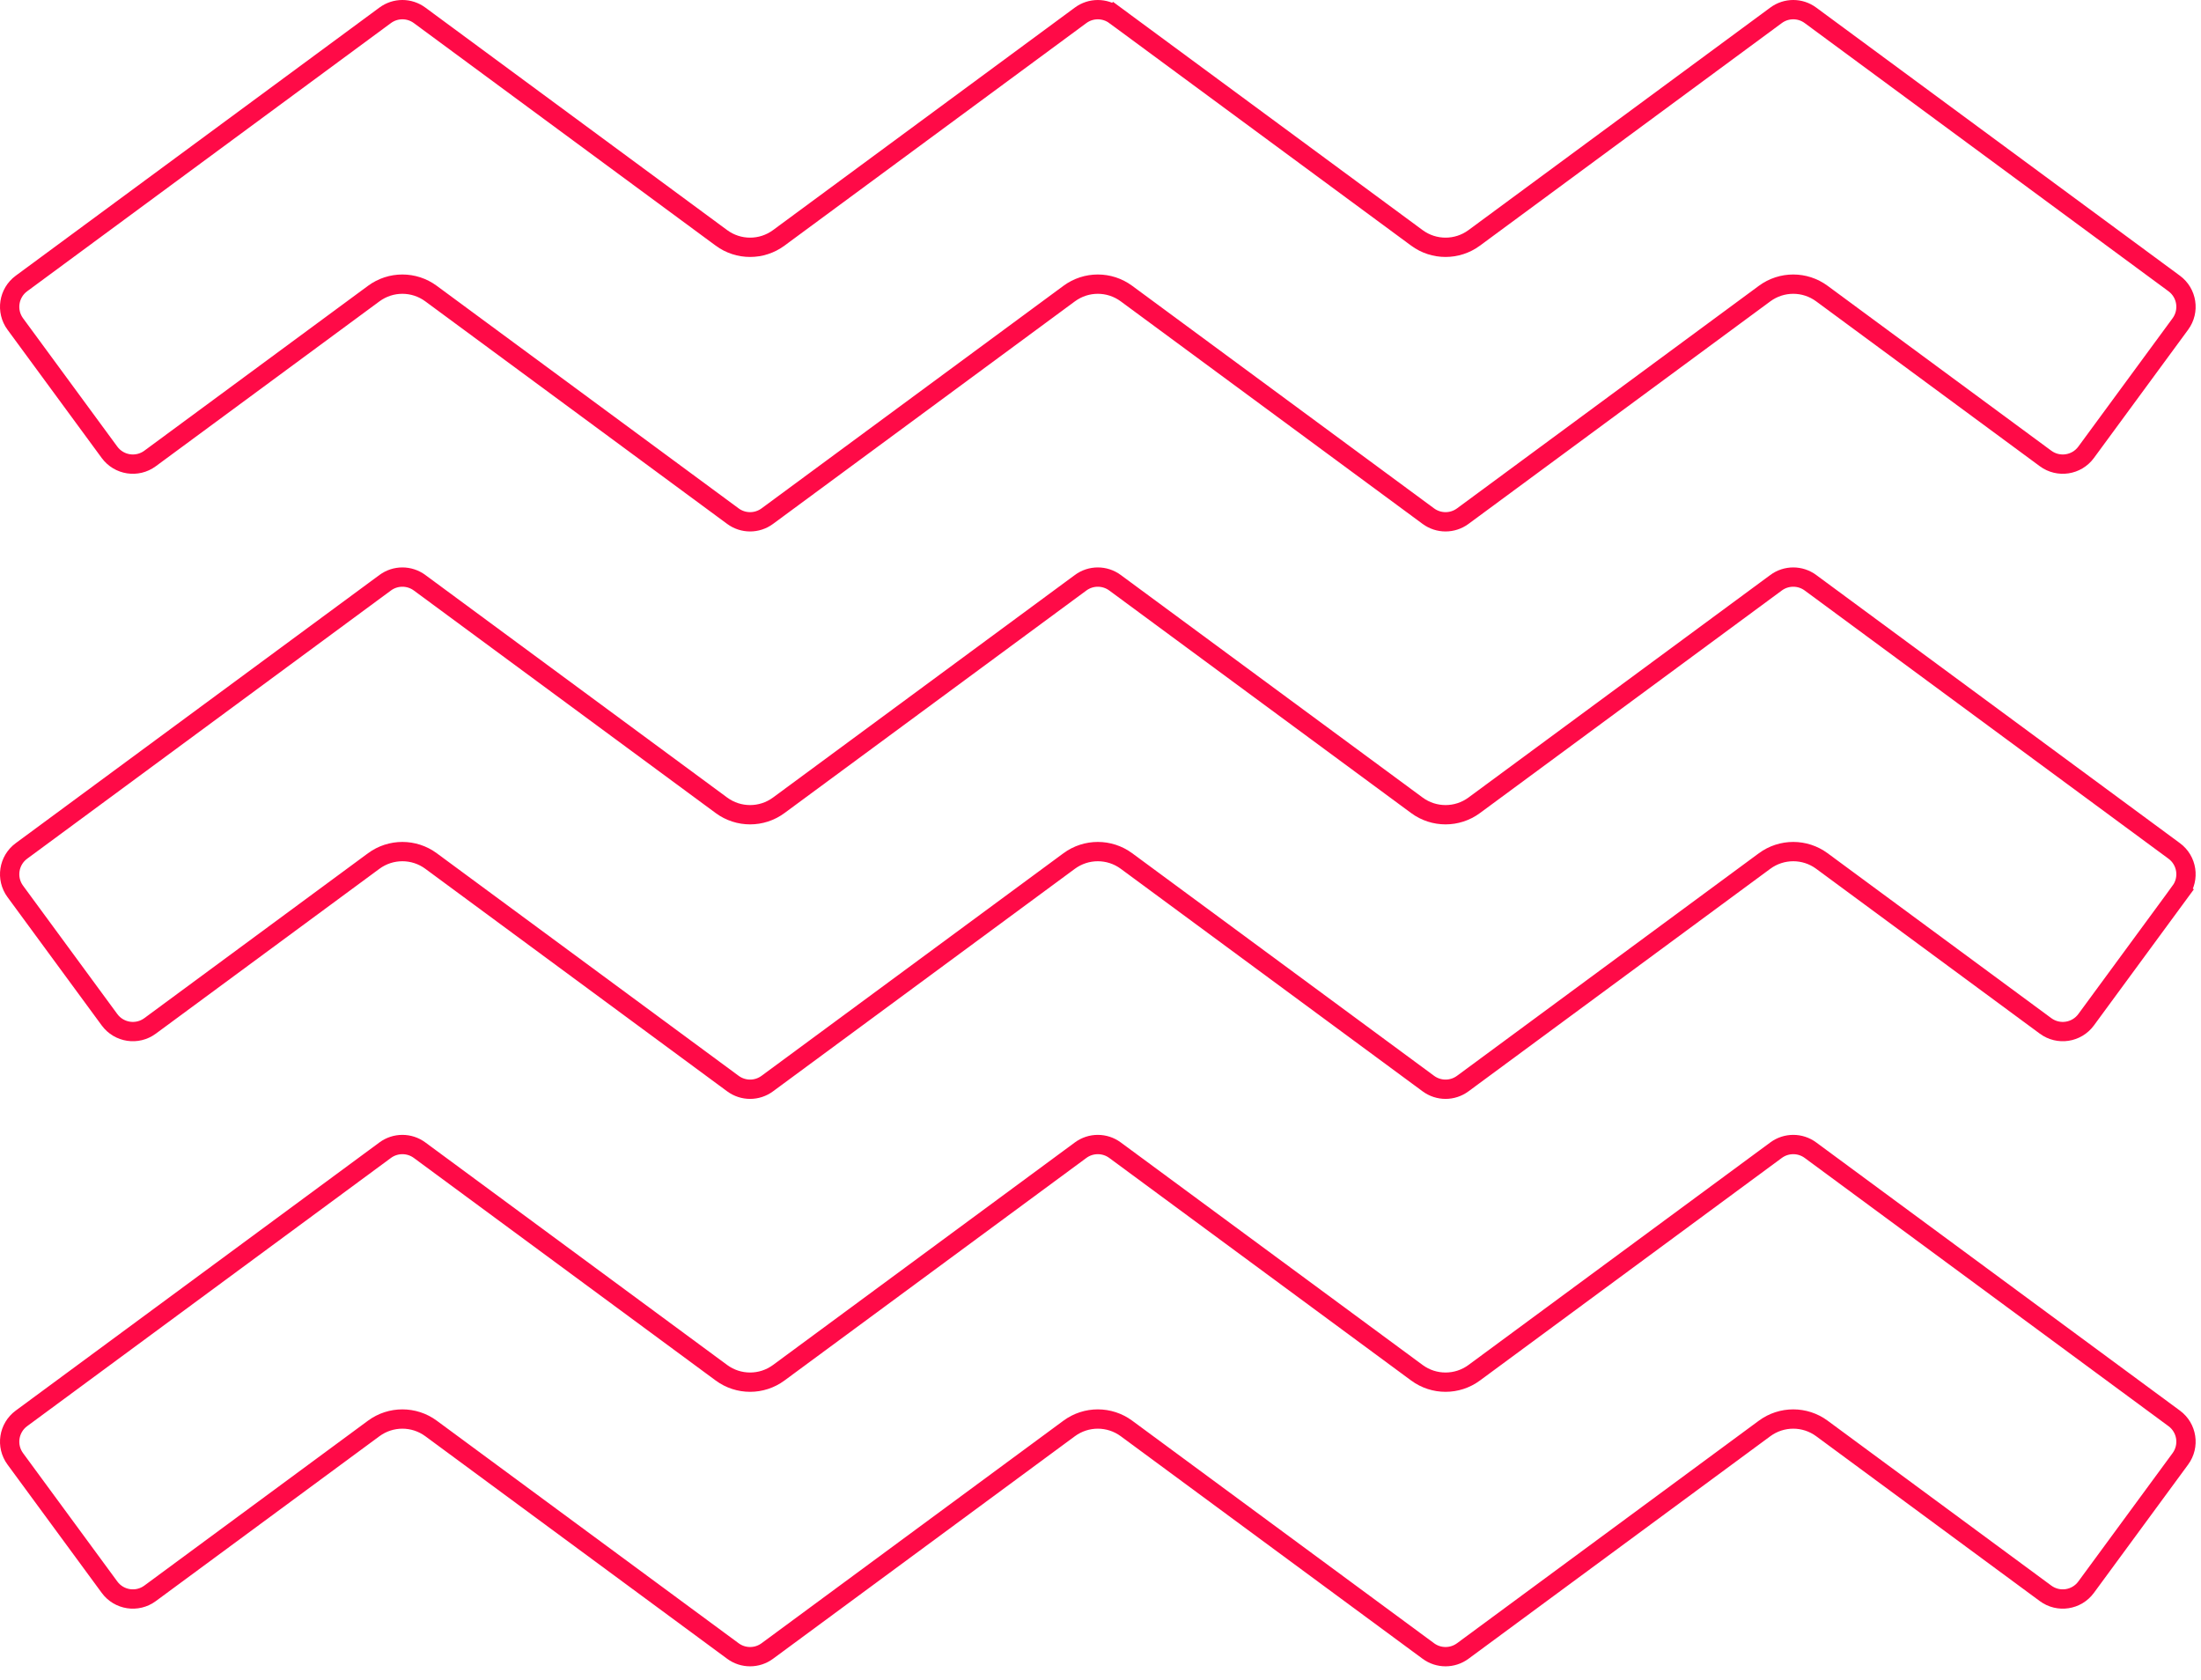 <svg width="114" height="87" viewBox="0 0 114 87" fill="none" xmlns="http://www.w3.org/2000/svg">
<g filter="url(#filter0_b_2260_9358)">
<path d="M57.751 0.793L58.048 0.39L57.751 0.793C57.222 0.403 56.5 0.403 55.971 0.793L40.334 12.32C39.452 12.97 38.25 12.97 37.367 12.32L21.732 0.793C21.202 0.402 20.481 0.402 19.951 0.793L1.11 14.682C0.444 15.173 0.301 16.111 0.791 16.778L5.673 23.425C6.164 24.093 7.105 24.236 7.772 23.744L19.358 15.204C20.24 14.553 21.443 14.553 22.325 15.204L37.961 26.731C38.49 27.121 39.212 27.121 39.741 26.731L55.378 15.204C56.26 14.553 57.462 14.553 58.345 15.204L73.981 26.731C74.511 27.121 75.232 27.121 75.762 26.731L91.397 15.204C92.28 14.553 93.482 14.553 94.364 15.204L105.95 23.744C106.618 24.236 107.558 24.093 108.049 23.425L112.931 16.778C113.421 16.111 113.279 15.173 112.613 14.682L93.771 0.793C93.242 0.402 92.52 0.402 91.991 0.793L76.355 12.32C75.473 12.97 74.27 12.97 73.388 12.32L57.751 0.793ZM112.931 46.164L113.334 46.46L112.931 46.164C113.421 45.497 113.279 44.56 112.613 44.069L93.771 30.179C93.242 29.789 92.52 29.789 91.991 30.179L76.355 41.706C75.473 42.356 74.27 42.356 73.388 41.706L57.751 30.179C57.222 29.789 56.5 29.789 55.971 30.179L40.334 41.706C39.452 42.356 38.25 42.356 37.367 41.706L21.732 30.179C21.202 29.789 20.481 29.789 19.951 30.179L1.11 44.069C0.444 44.56 0.301 45.497 0.791 46.164L5.673 52.812C6.164 53.48 7.105 53.623 7.772 53.131L19.358 44.59C20.24 43.94 21.443 43.94 22.325 44.59L37.961 56.117C38.49 56.508 39.212 56.508 39.741 56.117L55.378 44.59C56.26 43.94 57.462 43.94 58.345 44.59L73.981 56.117C74.511 56.508 75.232 56.508 75.762 56.117L91.397 44.59C92.28 43.94 93.482 43.94 94.364 44.59L105.95 53.131C106.618 53.623 107.558 53.48 108.049 52.812L112.931 46.164ZM93.771 59.566C93.242 59.176 92.52 59.176 91.991 59.566L76.355 71.093C75.473 71.743 74.27 71.743 73.388 71.093L57.751 59.566C57.222 59.176 56.5 59.176 55.971 59.566L40.334 71.093C39.452 71.743 38.25 71.743 37.367 71.093L21.732 59.566C21.202 59.176 20.481 59.176 19.951 59.566L1.11 73.456C0.444 73.947 0.301 74.884 0.791 75.551L5.673 82.198C6.164 82.867 7.105 83.01 7.772 82.518L19.358 73.977C20.24 73.327 21.443 73.327 22.325 73.977L37.961 85.504C38.49 85.894 39.212 85.894 39.741 85.504L55.378 73.977C56.26 73.327 57.462 73.327 58.345 73.977L73.981 85.504C74.511 85.894 75.232 85.894 75.762 85.504L91.397 73.977C92.28 73.327 93.482 73.327 94.364 73.977L105.95 82.518C106.618 83.01 107.558 82.867 108.049 82.198L112.931 75.551C113.421 74.884 113.279 73.947 112.613 73.456L93.771 59.566Z" stroke="#FF0A47"/>
</g>
<defs>
<filter id="filter0_b_2260_9358" x="-29.867" y="-29.867" width="173.456" height="146.03" filterUnits="userSpaceOnUse" color-interpolation-filters="sRGB">
<feFlood flood-opacity="0" result="BackgroundImageFix"/>
<feGaussianBlur in="BackgroundImageFix" stdDeviation="14.933"/>
<feComposite in2="SourceAlpha" operator="in" result="effect1_backgroundBlur_2260_9358"/>
<feBlend mode="normal" in="SourceGraphic" in2="effect1_backgroundBlur_2260_9358" result="shape"/>
</filter>
</defs>
</svg>
